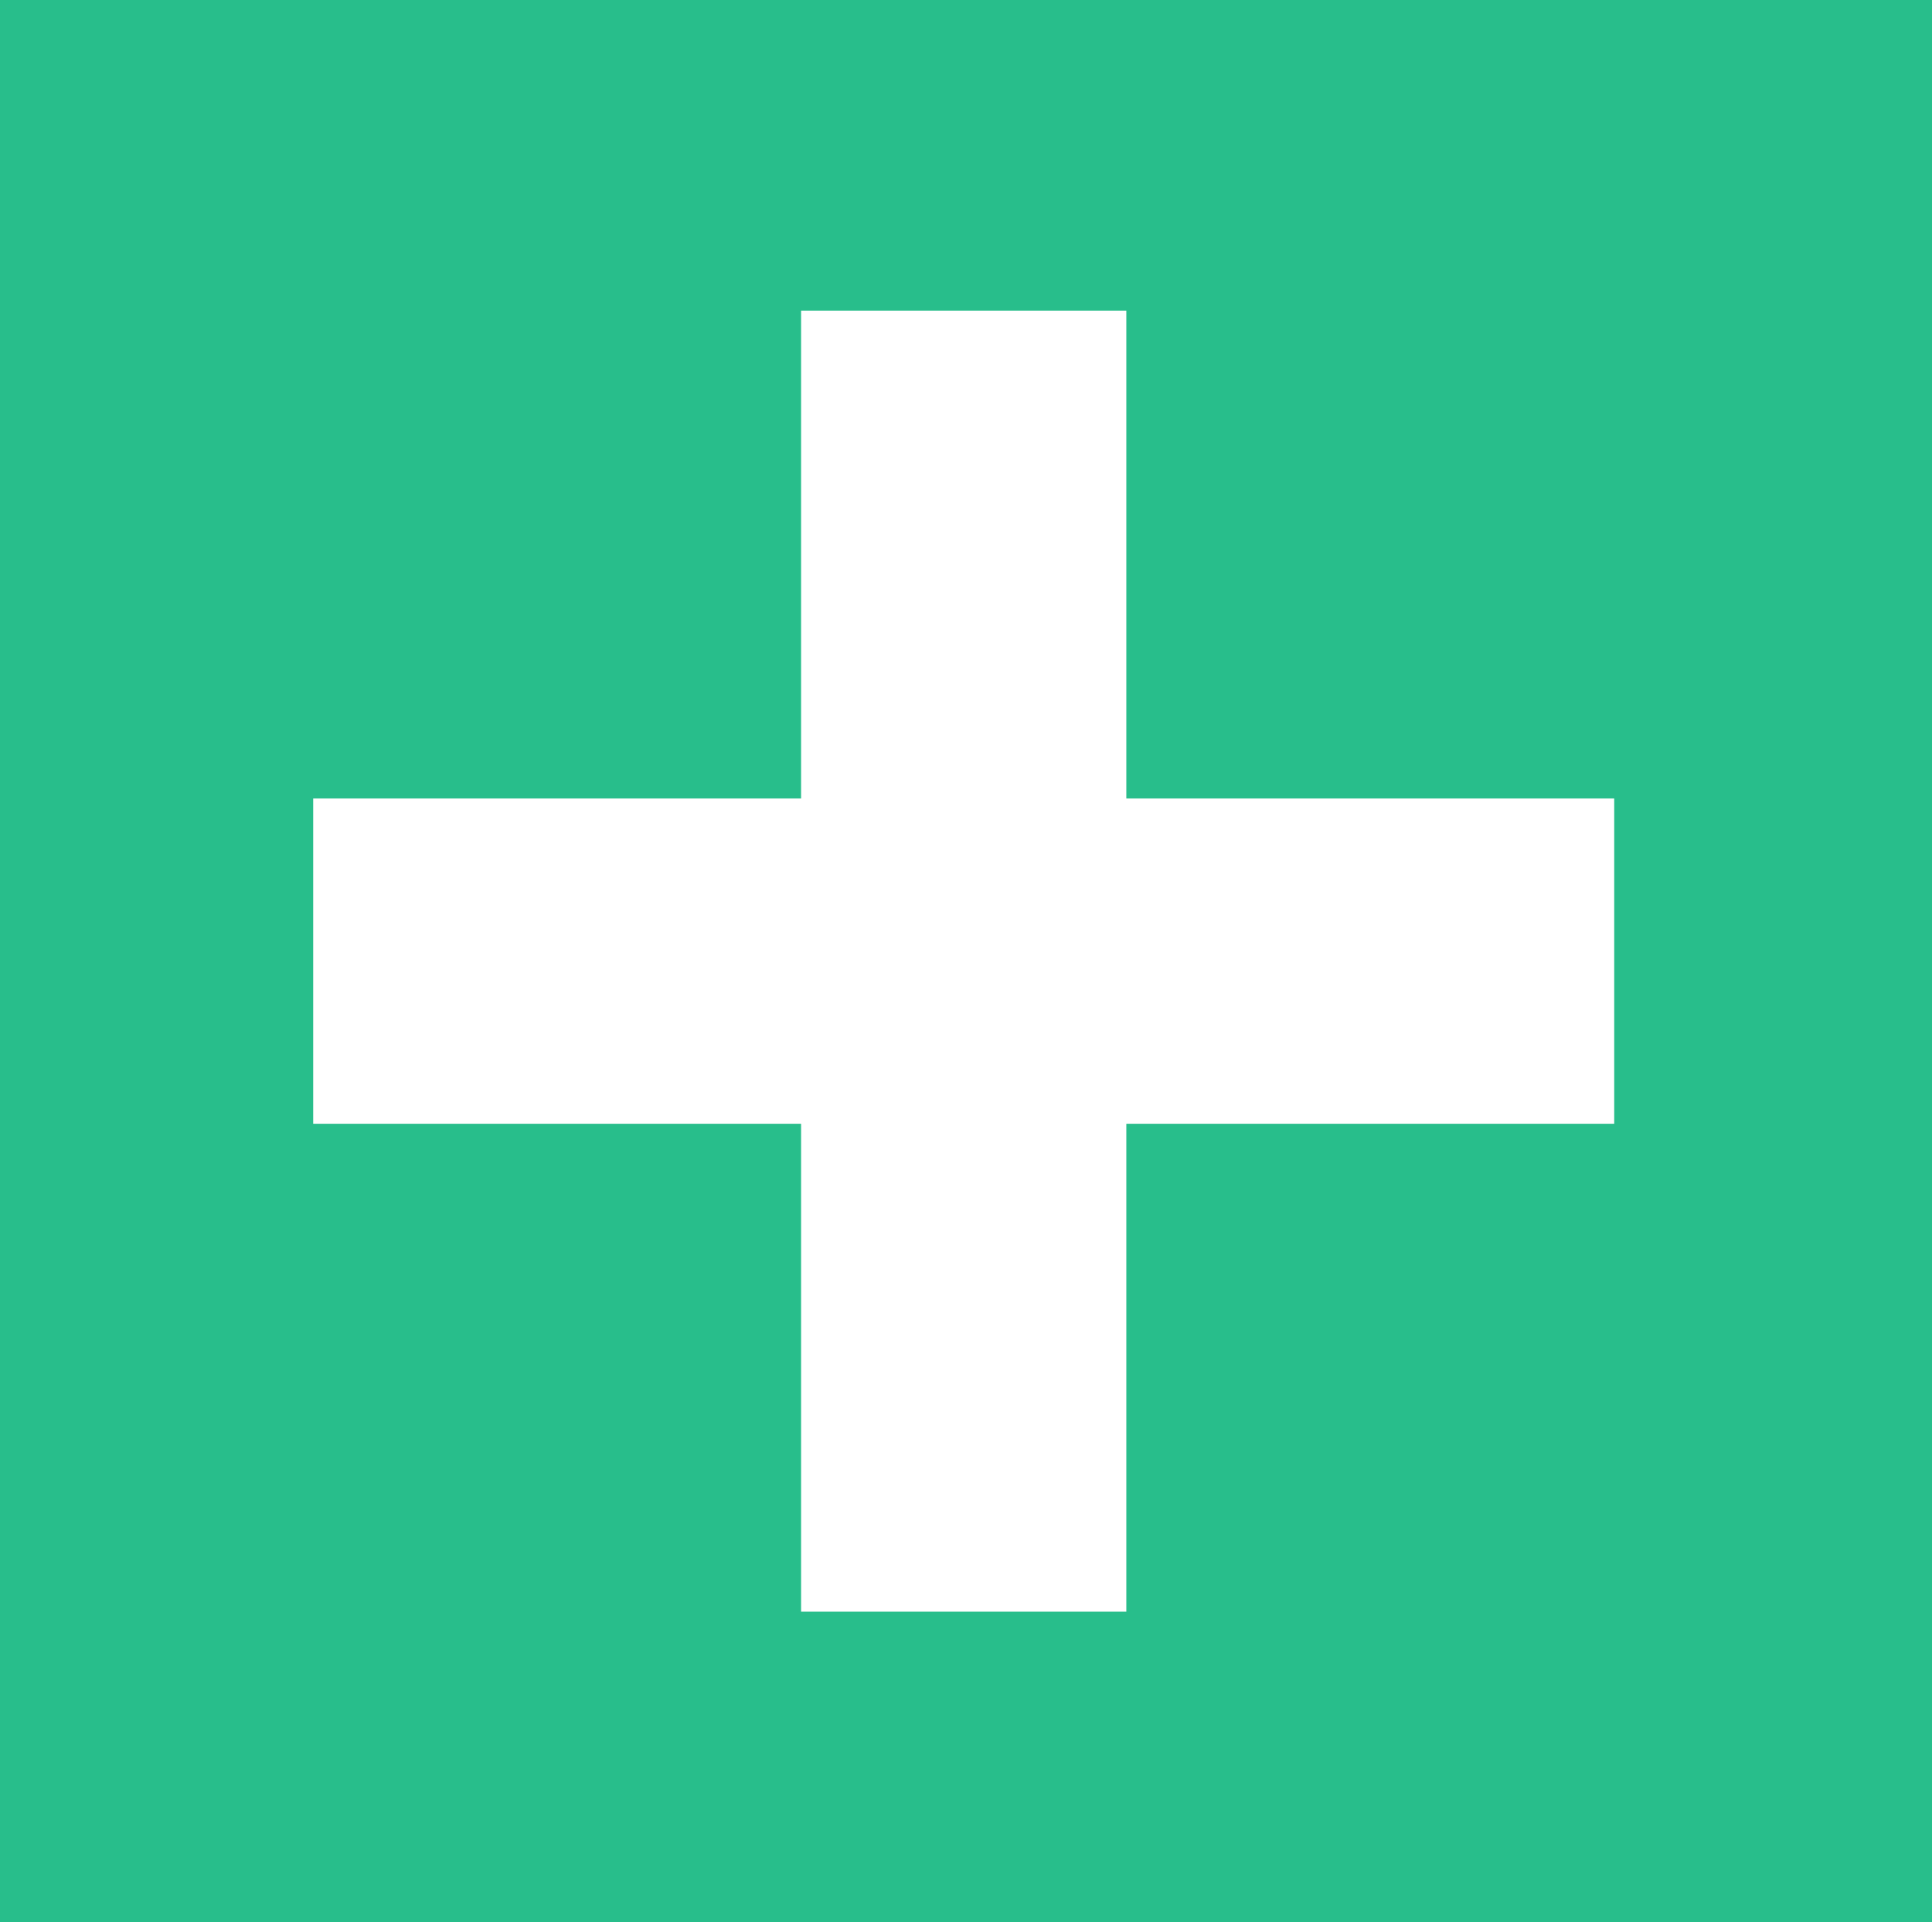 <?xml version="1.0" encoding="UTF-8"?><svg id="_レイヤー_1" xmlns="http://www.w3.org/2000/svg" viewBox="0 0 841.89 837.64"><defs><style>.cls-1{fill:#fff;}.cls-2{fill:#28be8b;}</style></defs><rect class="cls-2" width="841.89" height="837.64"/><rect class="cls-1" x="136.48" y="347.95" width="566.93" height="141.73"/><rect class="cls-1" x="136.48" y="347.95" width="566.93" height="141.73" transform="translate(838.76 -1.12) rotate(90)"/></svg>
